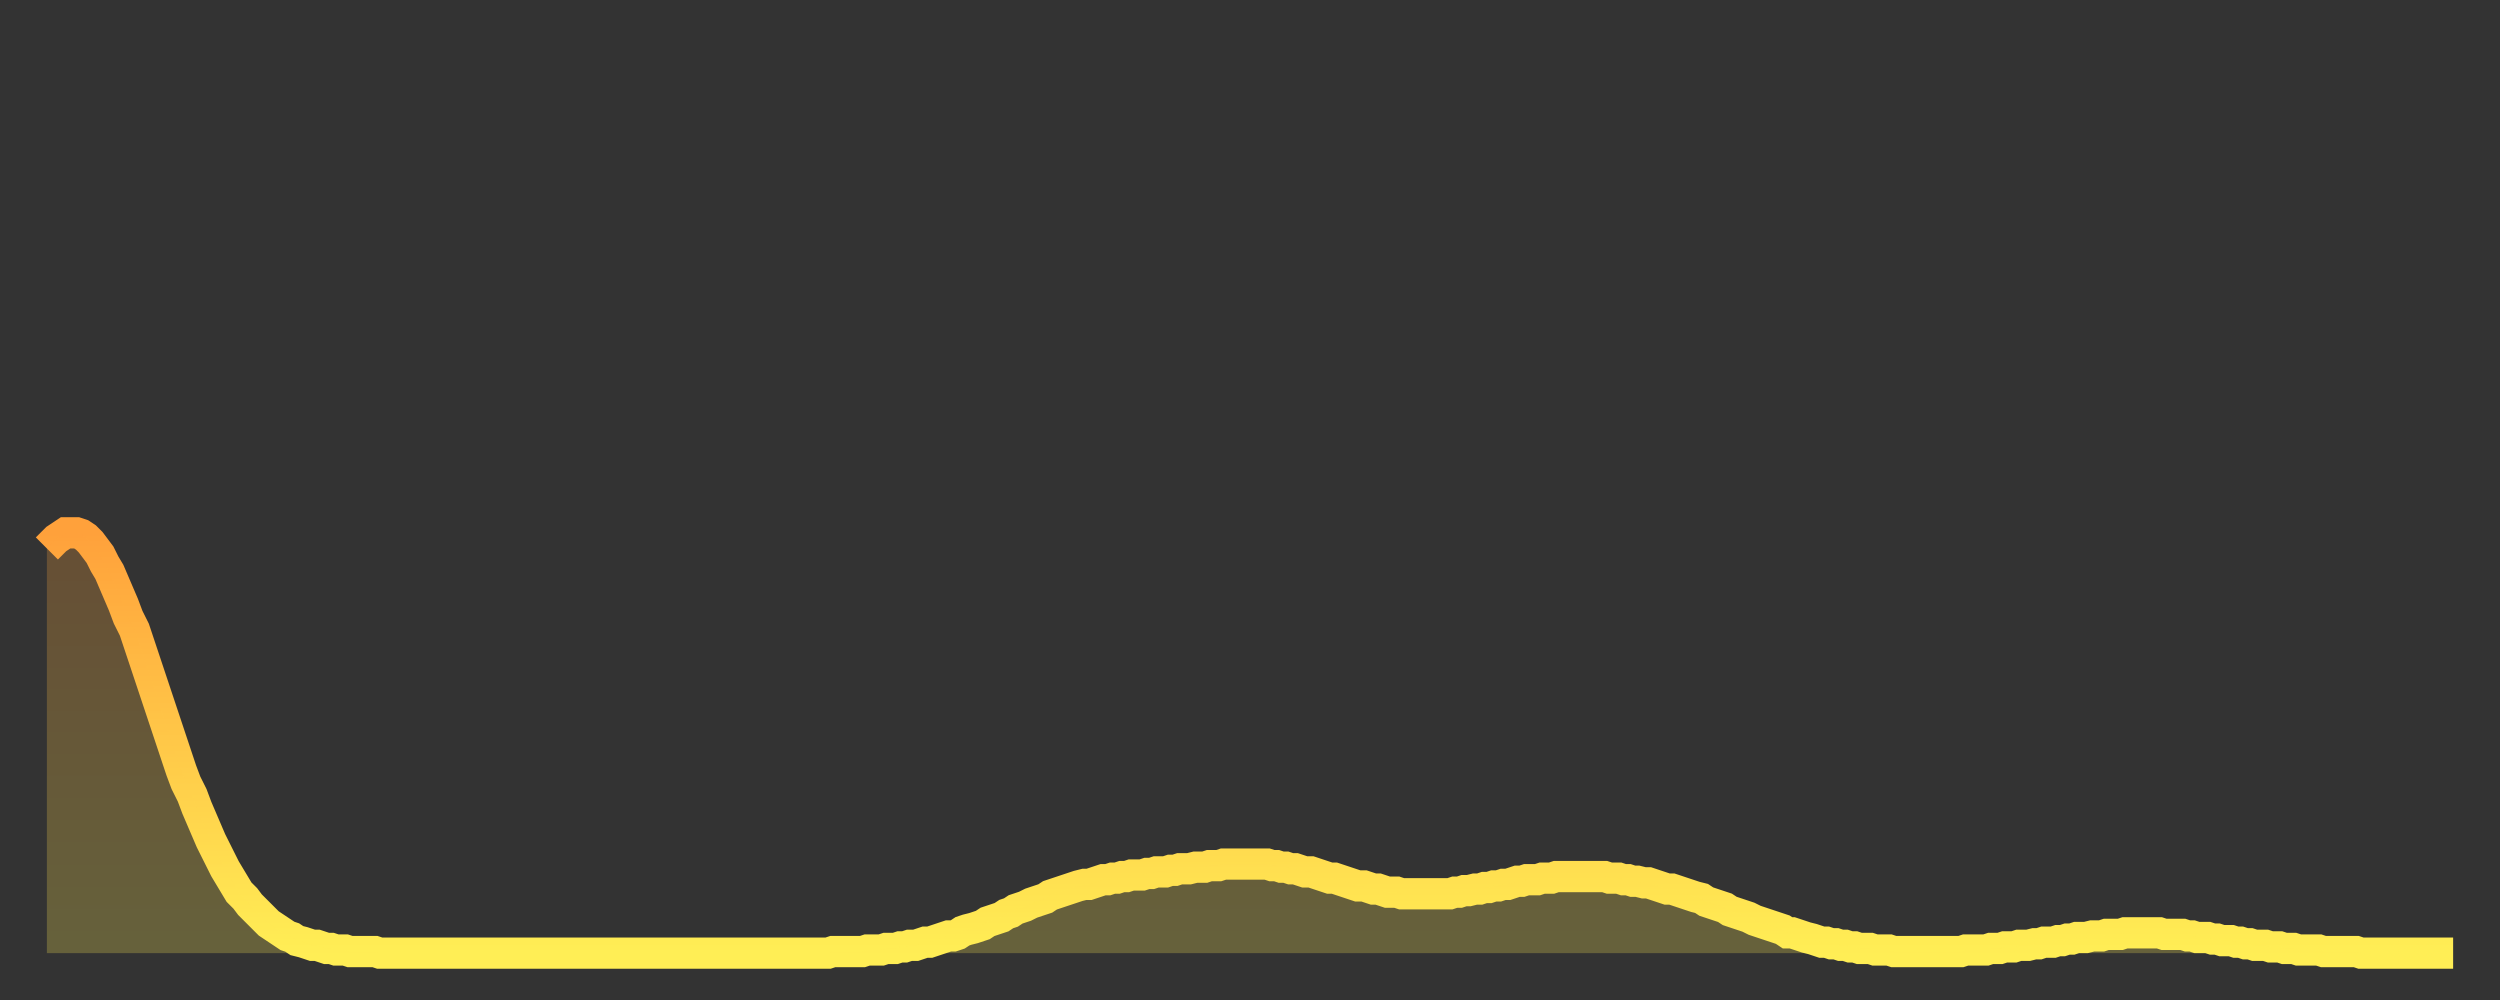 <?xml version="1.0" encoding="utf-8" ?>
<svg baseProfile="full" height="64" version="1.1" width="160" xmlns="http://www.w3.org/2000/svg" xmlns:ev="http://www.w3.org/2001/xml-events" xmlns:xlink="http://www.w3.org/1999/xlink"><rect width="100%" height="100%" fill="#333333" stroke="none"/><defs><linearGradient id="id990900" x1="0" x2="0" y1="0" y2="1"><stop offset="0%" stop-color="#ffa13b" /><stop offset="50%" stop-color="#ffc848" /><stop offset="100%" stop-color="#ffee55" /></linearGradient></defs><g transform="translate(3,3)"><g><path d="M 0.0 32.1 0.3 31.8 0.6 31.5 0.9 31.3 1.2 31.1 1.5 31.1 1.9 31.1 2.2 31.2 2.5 31.4 2.8 31.7 3.1 32.1 3.4 32.5 3.7 33.1 4.0 33.6 4.3 34.3 4.6 35.0 4.9 35.7 5.2 36.5 5.6 37.3 5.9 38.2 6.2 39.1 6.5 40.0 6.8 40.9 7.1 41.8 7.4 42.7 7.7 43.6 8.0 44.5 8.3 45.4 8.6 46.3 8.9 47.1 9.3 47.9 9.6 48.7 9.9 49.4 10.2 50.1 10.5 50.8 10.8 51.4 11.1 52.0 11.4 52.6 11.7 53.1 12.0 53.6 12.3 54.1 12.7 54.5 13.0 54.9 13.3 55.2 13.6 55.5 13.9 55.8 14.2 56.1 14.5 56.3 14.8 56.5 15.1 56.7 15.4 56.9 15.7 57.0 16.0 57.2 16.4 57.3 16.7 57.4 17.0 57.5 17.3 57.5 17.6 57.6 17.9 57.7 18.2 57.7 18.5 57.8 18.8 57.8 19.1 57.8 19.4 57.9 19.8 57.9 20.1 57.9 20.4 57.9 20.7 57.9 21.0 57.9 21.3 58.0 21.6 58.0 21.9 58.0 22.2 58.0 22.5 58.0 22.8 58.0 23.1 58.0 23.5 58.0 23.8 58.0 24.1 58.0 24.4 58.0 24.7 58.0 25.0 58.0 25.3 58.0 25.6 58.0 25.9 58.0 26.2 58.0 26.5 58.0 26.8 58.0 27.2 58.0 27.5 58.0 27.8 58.0 28.1 58.0 28.4 58.0 28.7 58.0 29.0 58.0 29.3 58.0 29.6 58.0 29.9 58.0 30.2 58.0 30.6 58.0 30.9 58.0 31.2 58.0 31.5 58.0 31.8 58.0 32.1 58.0 32.4 58.0 32.7 58.0 33.0 58.0 33.3 58.0 33.6 58.0 33.9 58.0 34.3 58.0 34.6 58.0 34.9 58.0 35.2 58.0 35.5 58.0 35.8 58.0 36.1 58.0 36.4 58.0 36.7 58.0 37.0 58.0 37.3 58.0 37.7 58.0 38.0 58.0 38.3 58.0 38.6 58.0 38.9 58.0 39.2 58.0 39.5 58.0 39.8 58.0 40.1 58.0 40.4 58.0 40.7 58.0 41.0 58.0 41.4 58.0 41.7 58.0 42.0 58.0 42.3 58.0 42.6 58.0 42.9 58.0 43.2 58.0 43.5 58.0 43.8 58.0 44.1 58.0 44.4 58.0 44.7 58.0 45.1 58.0 45.4 58.0 45.7 58.0 46.0 58.0 46.3 58.0 46.6 58.0 46.9 58.0 47.2 58.0 47.5 58.0 47.8 58.0 48.1 58.0 48.5 58.0 48.8 58.0 49.1 58.0 49.4 58.0 49.7 58.0 50.0 58.0 50.3 57.9 50.6 57.9 50.9 57.9 51.2 57.9 51.5 57.9 51.8 57.9 52.2 57.9 52.5 57.8 52.8 57.8 53.1 57.8 53.4 57.8 53.7 57.7 54.0 57.7 54.3 57.7 54.6 57.6 54.9 57.6 55.2 57.5 55.6 57.5 55.9 57.4 56.2 57.3 56.5 57.3 56.8 57.2 57.1 57.1 57.4 57.0 57.7 56.9 58.0 56.9 58.3 56.8 58.6 56.6 58.9 56.5 59.3 56.4 59.6 56.3 59.9 56.2 60.2 56.0 60.5 55.9 60.8 55.8 61.1 55.7 61.4 55.5 61.7 55.4 62.0 55.2 62.3 55.1 62.6 55.0 63.0 54.8 63.3 54.7 63.6 54.6 63.9 54.5 64.2 54.3 64.5 54.2 64.8 54.1 65.1 54.0 65.4 53.9 65.7 53.8 66.0 53.7 66.4 53.6 66.7 53.6 67.0 53.5 67.3 53.4 67.6 53.3 67.9 53.3 68.2 53.2 68.5 53.2 68.8 53.1 69.1 53.1 69.4 53.0 69.7 53.0 70.1 53.0 70.4 52.9 70.7 52.9 71.0 52.8 71.3 52.8 71.6 52.8 71.9 52.7 72.2 52.7 72.5 52.6 72.8 52.6 73.1 52.6 73.5 52.5 73.8 52.5 74.1 52.5 74.4 52.4 74.7 52.4 75.0 52.4 75.3 52.3 75.6 52.3 75.9 52.3 76.2 52.3 76.5 52.3 76.8 52.3 77.2 52.3 77.5 52.3 77.8 52.3 78.1 52.3 78.4 52.4 78.7 52.4 79.0 52.5 79.3 52.5 79.6 52.6 79.9 52.6 80.2 52.7 80.5 52.8 80.9 52.8 81.2 52.9 81.5 53.0 81.8 53.1 82.1 53.2 82.4 53.2 82.7 53.3 83.0 53.4 83.3 53.5 83.6 53.6 83.9 53.7 84.3 53.7 84.6 53.8 84.9 53.9 85.2 53.9 85.5 54.0 85.8 54.1 86.1 54.1 86.4 54.1 86.7 54.2 87.0 54.2 87.3 54.2 87.6 54.2 88.0 54.2 88.3 54.2 88.6 54.2 88.9 54.2 89.2 54.2 89.5 54.2 89.8 54.2 90.1 54.1 90.4 54.1 90.7 54.0 91.0 54.0 91.4 53.9 91.7 53.9 92.0 53.8 92.3 53.8 92.6 53.7 92.9 53.7 93.2 53.6 93.5 53.6 93.8 53.5 94.1 53.4 94.4 53.4 94.7 53.3 95.1 53.3 95.4 53.3 95.7 53.2 96.0 53.2 96.3 53.2 96.6 53.1 96.9 53.1 97.2 53.1 97.5 53.1 97.8 53.1 98.1 53.1 98.4 53.1 98.8 53.1 99.1 53.1 99.4 53.1 99.7 53.1 100.0 53.2 100.3 53.2 100.6 53.2 100.9 53.3 101.2 53.3 101.5 53.4 101.8 53.4 102.2 53.5 102.5 53.5 102.8 53.6 103.1 53.7 103.4 53.8 103.7 53.9 104.0 53.9 104.3 54.0 104.6 54.1 104.9 54.2 105.2 54.3 105.5 54.4 105.9 54.5 106.2 54.7 106.5 54.8 106.8 54.9 107.1 55.0 107.4 55.1 107.7 55.3 108.0 55.4 108.3 55.5 108.6 55.6 108.9 55.7 109.3 55.9 109.6 56.0 109.9 56.1 110.2 56.2 110.5 56.3 110.8 56.4 111.1 56.5 111.4 56.7 111.7 56.7 112.0 56.8 112.3 56.9 112.6 57.0 113.0 57.1 113.3 57.2 113.6 57.3 113.9 57.3 114.2 57.4 114.5 57.4 114.8 57.5 115.1 57.5 115.4 57.6 115.7 57.6 116.0 57.7 116.3 57.7 116.7 57.7 117.0 57.8 117.3 57.8 117.6 57.8 117.9 57.8 118.2 57.9 118.5 57.9 118.8 57.9 119.1 57.9 119.4 57.9 119.7 57.9 120.1 57.9 120.4 57.9 120.7 57.9 121.0 57.9 121.3 57.9 121.6 57.9 121.9 57.9 122.2 57.9 122.5 57.9 122.8 57.8 123.1 57.8 123.4 57.8 123.8 57.8 124.1 57.8 124.4 57.7 124.7 57.7 125.0 57.7 125.3 57.6 125.6 57.6 125.9 57.6 126.2 57.5 126.5 57.5 126.8 57.5 127.2 57.4 127.5 57.4 127.8 57.3 128.1 57.3 128.4 57.3 128.7 57.2 129.0 57.2 129.3 57.1 129.6 57.1 129.9 57.0 130.2 57.0 130.5 57.0 130.9 56.9 131.2 56.9 131.5 56.9 131.8 56.8 132.1 56.8 132.4 56.8 132.7 56.8 133.0 56.7 133.3 56.7 133.6 56.7 133.9 56.7 134.2 56.7 134.6 56.7 134.9 56.7 135.2 56.7 135.5 56.8 135.8 56.8 136.1 56.8 136.4 56.8 136.7 56.8 137.0 56.9 137.3 56.9 137.6 57.0 138.0 57.0 138.3 57.0 138.6 57.1 138.9 57.1 139.2 57.2 139.5 57.2 139.8 57.2 140.1 57.3 140.4 57.3 140.7 57.4 141.0 57.4 141.3 57.5 141.7 57.5 142.0 57.5 142.3 57.6 142.6 57.6 142.9 57.6 143.2 57.7 143.5 57.7 143.8 57.7 144.1 57.8 144.4 57.8 144.7 57.8 145.1 57.8 145.4 57.8 145.7 57.9 146.0 57.9 146.3 57.9 146.6 57.9 146.9 57.9 147.2 57.9 147.5 57.9 147.8 57.9 148.1 58.0 148.4 58.0 148.8 58.0 149.1 58.0 149.4 58.0 149.7 58.0 150.0 58.0 150.3 58.0 150.6 58.0 150.9 58.0 151.2 58.0 151.5 58.0 151.8 58.0 152.1 58.0 152.5 58.0 152.8 58.0 153.1 58.0 153.4 58.0 153.7 58.0 154.0 58.0" fill="none" id="graph-curve" opacity="1" stroke="url(#id990900)" stroke-width="2" /><path d="M 0 58 L 0.0 32.1 0.3 31.8 0.6 31.5 0.9 31.3 1.2 31.1 1.5 31.1 1.9 31.1 2.2 31.2 2.5 31.4 2.8 31.7 3.1 32.1 3.4 32.5 3.7 33.1 4.0 33.6 4.3 34.3 4.6 35.0 4.9 35.7 5.2 36.5 5.6 37.3 5.9 38.2 6.2 39.1 6.5 40.0 6.8 40.9 7.1 41.8 7.4 42.7 7.7 43.6 8.0 44.5 8.3 45.4 8.6 46.3 8.9 47.1 9.3 47.9 9.6 48.7 9.9 49.4 10.2 50.1 10.5 50.8 10.8 51.4 11.1 52.0 11.4 52.6 11.7 53.1 12.0 53.6 12.3 54.1 12.7 54.5 13.0 54.9 13.3 55.2 13.6 55.5 13.9 55.8 14.2 56.1 14.5 56.3 14.8 56.5 15.1 56.7 15.4 56.9 15.7 57.0 16.0 57.2 16.4 57.3 16.7 57.4 17.0 57.5 17.3 57.5 17.6 57.6 17.9 57.7 18.2 57.7 18.5 57.8 18.8 57.8 19.1 57.8 19.4 57.9 19.8 57.9 20.1 57.9 20.4 57.9 20.7 57.9 21.0 57.9 21.3 58.0 21.6 58.0 21.9 58.0 22.2 58.0 22.5 58.0 22.8 58.0 23.1 58.0 23.5 58.0 23.8 58.0 24.1 58.0 24.4 58.0 24.7 58.0 25.0 58.0 25.3 58.0 25.6 58.0 25.9 58.0 26.2 58.0 26.5 58.0 26.8 58.0 27.2 58.0 27.5 58.0 27.8 58.0 28.1 58.0 28.4 58.0 28.7 58.0 29.0 58.0 29.3 58.0 29.6 58.0 29.9 58.0 30.2 58.0 30.6 58.0 30.9 58.0 31.2 58.0 31.5 58.0 31.8 58.0 32.1 58.0 32.4 58.0 32.7 58.0 33.0 58.0 33.3 58.0 33.6 58.0 33.9 58.0 34.3 58.0 34.6 58.0 34.9 58.0 35.2 58.0 35.5 58.0 35.8 58.0 36.1 58.0 36.4 58.0 36.7 58.0 37.0 58.0 37.3 58.0 37.7 58.0 38.0 58.0 38.3 58.0 38.6 58.0 38.9 58.0 39.2 58.0 39.5 58.0 39.8 58.0 40.1 58.0 40.4 58.0 40.7 58.0 41.0 58.0 41.4 58.0 41.7 58.0 42.0 58.0 42.3 58.0 42.6 58.0 42.9 58.0 43.2 58.0 43.5 58.0 43.8 58.0 44.1 58.0 44.4 58.0 44.7 58.0 45.1 58.0 45.4 58.0 45.7 58.0 46.0 58.0 46.3 58.0 46.6 58.0 46.9 58.0 47.2 58.0 47.5 58.0 47.8 58.0 48.1 58.0 48.5 58.0 48.8 58.0 49.1 58.0 49.4 58.0 49.7 58.0 50.0 58.0 50.3 57.9 50.6 57.9 50.9 57.9 51.2 57.9 51.5 57.9 51.8 57.9 52.2 57.9 52.5 57.8 52.8 57.8 53.1 57.8 53.4 57.8 53.7 57.7 54.0 57.7 54.3 57.7 54.6 57.6 54.9 57.6 55.2 57.5 55.6 57.5 55.9 57.4 56.2 57.3 56.5 57.3 56.8 57.2 57.1 57.1 57.4 57.0 57.7 56.9 58.0 56.9 58.3 56.8 58.6 56.6 58.9 56.5 59.3 56.4 59.6 56.3 59.9 56.2 60.2 56.0 60.5 55.9 60.8 55.8 61.1 55.7 61.4 55.5 61.7 55.4 62.0 55.2 62.3 55.1 62.6 55.0 63.0 54.8 63.3 54.7 63.6 54.6 63.9 54.5 64.2 54.3 64.5 54.2 64.8 54.1 65.1 54.0 65.4 53.9 65.7 53.8 66.0 53.7 66.4 53.6 66.7 53.6 67.0 53.5 67.3 53.4 67.6 53.3 67.9 53.3 68.2 53.2 68.5 53.2 68.8 53.1 69.1 53.1 69.4 53.0 69.7 53.0 70.1 53.0 70.4 52.9 70.7 52.9 71.0 52.8 71.3 52.8 71.6 52.8 71.9 52.7 72.2 52.7 72.5 52.6 72.8 52.6 73.1 52.6 73.5 52.5 73.8 52.5 74.1 52.5 74.4 52.4 74.7 52.4 75.0 52.4 75.3 52.3 75.6 52.3 75.9 52.3 76.2 52.3 76.5 52.3 76.8 52.3 77.2 52.3 77.5 52.3 77.8 52.3 78.1 52.3 78.4 52.4 78.7 52.4 79.0 52.5 79.3 52.5 79.6 52.6 79.9 52.6 80.2 52.7 80.5 52.8 80.9 52.8 81.2 52.9 81.5 53.0 81.8 53.1 82.1 53.2 82.4 53.2 82.7 53.3 83.0 53.4 83.3 53.5 83.6 53.6 83.9 53.7 84.3 53.7 84.6 53.8 84.9 53.9 85.2 53.9 85.5 54.0 85.8 54.1 86.1 54.1 86.4 54.1 86.7 54.2 87.0 54.2 87.3 54.2 87.6 54.2 88.0 54.2 88.3 54.2 88.6 54.2 88.9 54.2 89.2 54.2 89.5 54.2 89.8 54.2 90.1 54.1 90.4 54.1 90.7 54.0 91.0 54.0 91.4 53.9 91.7 53.9 92.0 53.8 92.3 53.8 92.6 53.7 92.9 53.7 93.2 53.6 93.5 53.6 93.8 53.5 94.1 53.4 94.4 53.4 94.7 53.3 95.1 53.3 95.4 53.3 95.7 53.2 96.0 53.2 96.3 53.2 96.6 53.1 96.9 53.1 97.2 53.1 97.5 53.1 97.8 53.1 98.1 53.1 98.4 53.1 98.8 53.1 99.1 53.1 99.4 53.1 99.7 53.1 100.0 53.2 100.3 53.2 100.6 53.2 100.9 53.3 101.2 53.3 101.5 53.4 101.8 53.4 102.2 53.5 102.5 53.5 102.8 53.6 103.1 53.7 103.4 53.8 103.7 53.9 104.0 53.9 104.3 54.0 104.6 54.1 104.9 54.2 105.2 54.3 105.5 54.4 105.9 54.5 106.2 54.7 106.5 54.8 106.8 54.9 107.1 55.0 107.4 55.1 107.7 55.3 108.0 55.4 108.3 55.5 108.6 55.6 108.9 55.7 109.3 55.9 109.6 56.0 109.9 56.1 110.2 56.2 110.5 56.3 110.8 56.4 111.1 56.5 111.4 56.7 111.7 56.7 112.0 56.8 112.3 56.9 112.6 57.0 113.0 57.1 113.3 57.2 113.6 57.3 113.9 57.3 114.2 57.4 114.5 57.4 114.8 57.5 115.1 57.5 115.4 57.6 115.7 57.6 116.0 57.7 116.3 57.7 116.7 57.7 117.0 57.8 117.3 57.8 117.6 57.8 117.9 57.8 118.2 57.9 118.5 57.9 118.8 57.9 119.1 57.9 119.4 57.9 119.7 57.9 120.1 57.9 120.4 57.9 120.7 57.9 121.0 57.9 121.3 57.9 121.6 57.9 121.9 57.9 122.2 57.9 122.5 57.9 122.8 57.8 123.1 57.8 123.4 57.8 123.8 57.8 124.1 57.8 124.4 57.7 124.7 57.7 125.0 57.7 125.3 57.6 125.6 57.6 125.9 57.6 126.2 57.5 126.5 57.5 126.8 57.5 127.2 57.4 127.5 57.4 127.8 57.3 128.1 57.3 128.4 57.3 128.7 57.2 129.0 57.2 129.3 57.1 129.6 57.1 129.9 57.0 130.2 57.0 130.5 57.0 130.9 56.9 131.2 56.9 131.5 56.9 131.8 56.8 132.1 56.8 132.4 56.8 132.7 56.8 133.0 56.7 133.3 56.7 133.6 56.7 133.9 56.7 134.2 56.7 134.6 56.7 134.9 56.7 135.2 56.7 135.5 56.8 135.8 56.8 136.1 56.8 136.4 56.8 136.7 56.8 137.0 56.9 137.3 56.9 137.6 57.0 138.0 57.0 138.3 57.0 138.6 57.1 138.9 57.1 139.2 57.2 139.5 57.2 139.8 57.2 140.1 57.3 140.4 57.3 140.7 57.4 141.0 57.4 141.3 57.5 141.7 57.5 142.0 57.5 142.3 57.6 142.6 57.6 142.9 57.6 143.2 57.7 143.5 57.7 143.8 57.7 144.1 57.8 144.4 57.8 144.7 57.8 145.1 57.8 145.4 57.8 145.7 57.9 146.0 57.9 146.3 57.9 146.6 57.9 146.9 57.9 147.2 57.9 147.5 57.9 147.8 57.9 148.1 58.0 148.4 58.0 148.8 58.0 149.1 58.0 149.4 58.0 149.7 58.0 150.0 58.0 150.3 58.0 150.6 58.0 150.9 58.0 151.2 58.0 151.5 58.0 151.8 58.0 152.1 58.0 152.5 58.0 152.8 58.0 153.1 58.0 153.4 58.0 153.7 58.0 154.0 58.0 154 58" fill="url(#id990900)" fill-opacity=".25" id="graph-shadow" /></g></g></svg>